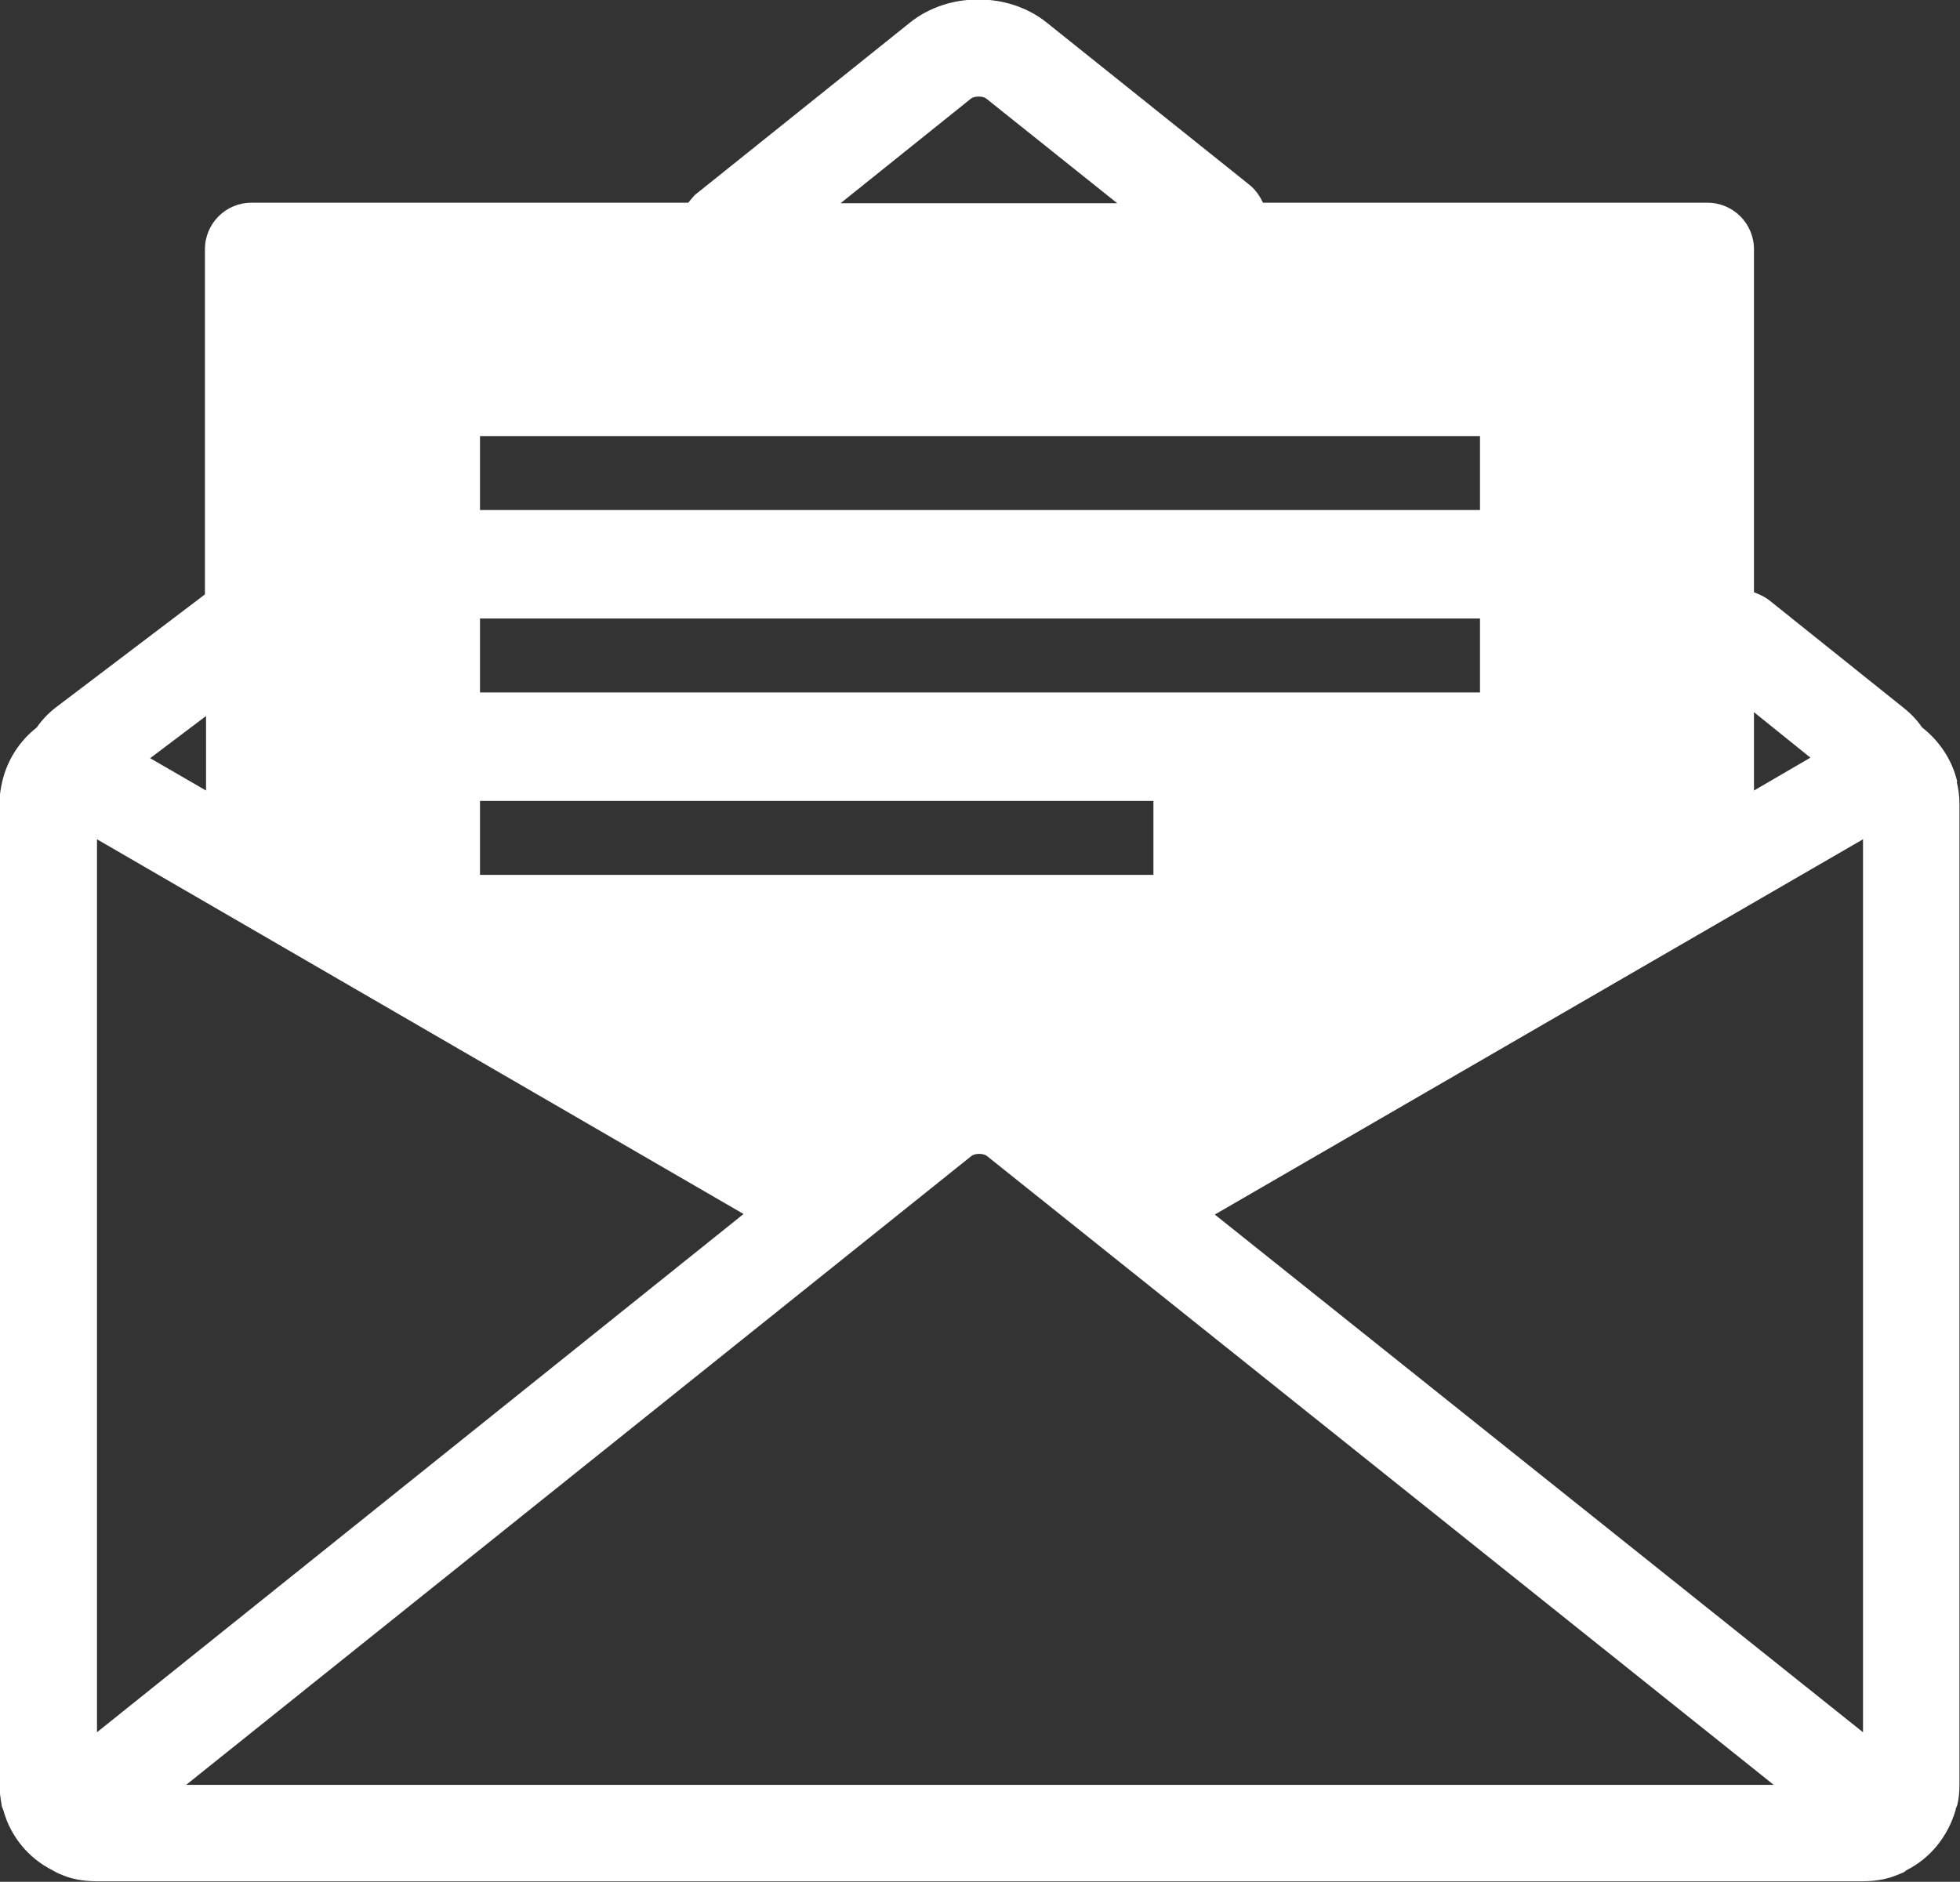 <?xml version="1.0" encoding="UTF-8"?><svg id="_レイヤー_2" xmlns="http://www.w3.org/2000/svg" width="35.77" height="34.35" viewBox="0 0 35.77 34.35"><rect x="0" y="0" width="35.77" height="34.35" fill="#333333" stroke="none"/><defs><style>.cls-1{fill:#fff;stroke-width:0px;}</style></defs><g id="_レイヤー_1-2"><path class="cls-1" d="m35.72,14.27c-.09-.39-.32-.74-.64-.99-.09-.13-.2-.25-.34-.36l-2.46-1.97c-.08-.06-.17-.1-.27-.14v-6.26c0-.47-.38-.85-.85-.85h-8.11c-.06-.12-.13-.23-.24-.32l-3.71-2.97c-.7-.56-1.79-.56-2.49,0l-3.93,3.15s-.08.09-.12.14h-7.97c-.47,0-.85.38-.85.85v6.3l-2.73,2.07c-.14.11-.25.23-.34.36-.32.25-.54.6-.63.99-.03.13-.05.26-.05.4v17.9c0,.13.02.26.04.38,0,.03.02.06.03.09.13.48.46.88.9,1.1.03.02.06.03.09.05.02,0,.03.02.05.02.17.08.39.13.67.13h32.22c.28,0,.49-.05.67-.13.02,0,.03-.02.05-.02.03-.01.06-.03.08-.05.44-.22.76-.62.9-1.1,0-.03.02-.06.03-.09.03-.12.04-.25.04-.38V14.67c0-.14-.02-.28-.05-.4Zm-3.71-1.27l1.03.83-1.03.6v-1.42ZM17.72,1.8c.06-.05.22-.05.28,0l2.39,1.91h-5.05l2.38-1.91Zm-8.96,6.16h18.25v1.35H8.76v-1.35Zm0,3.33h18.25v1.35H8.76v-1.35Zm0,3.33h12.29v1.35h-12.29v-1.35Zm-5-1.55v1.36l-1.02-.59,1.02-.77Zm-1.99,18.55V15.32s11.8,6.84,11.8,6.84L1.77,31.62Zm1.64.95l12.26-9.82s0,0,0,0l2.06-1.65c.06-.05.22-.05.28,0l14.36,11.48H3.4Zm30.59-.95l-11.83-9.45,11.83-6.85v16.31Z"/></g></svg>